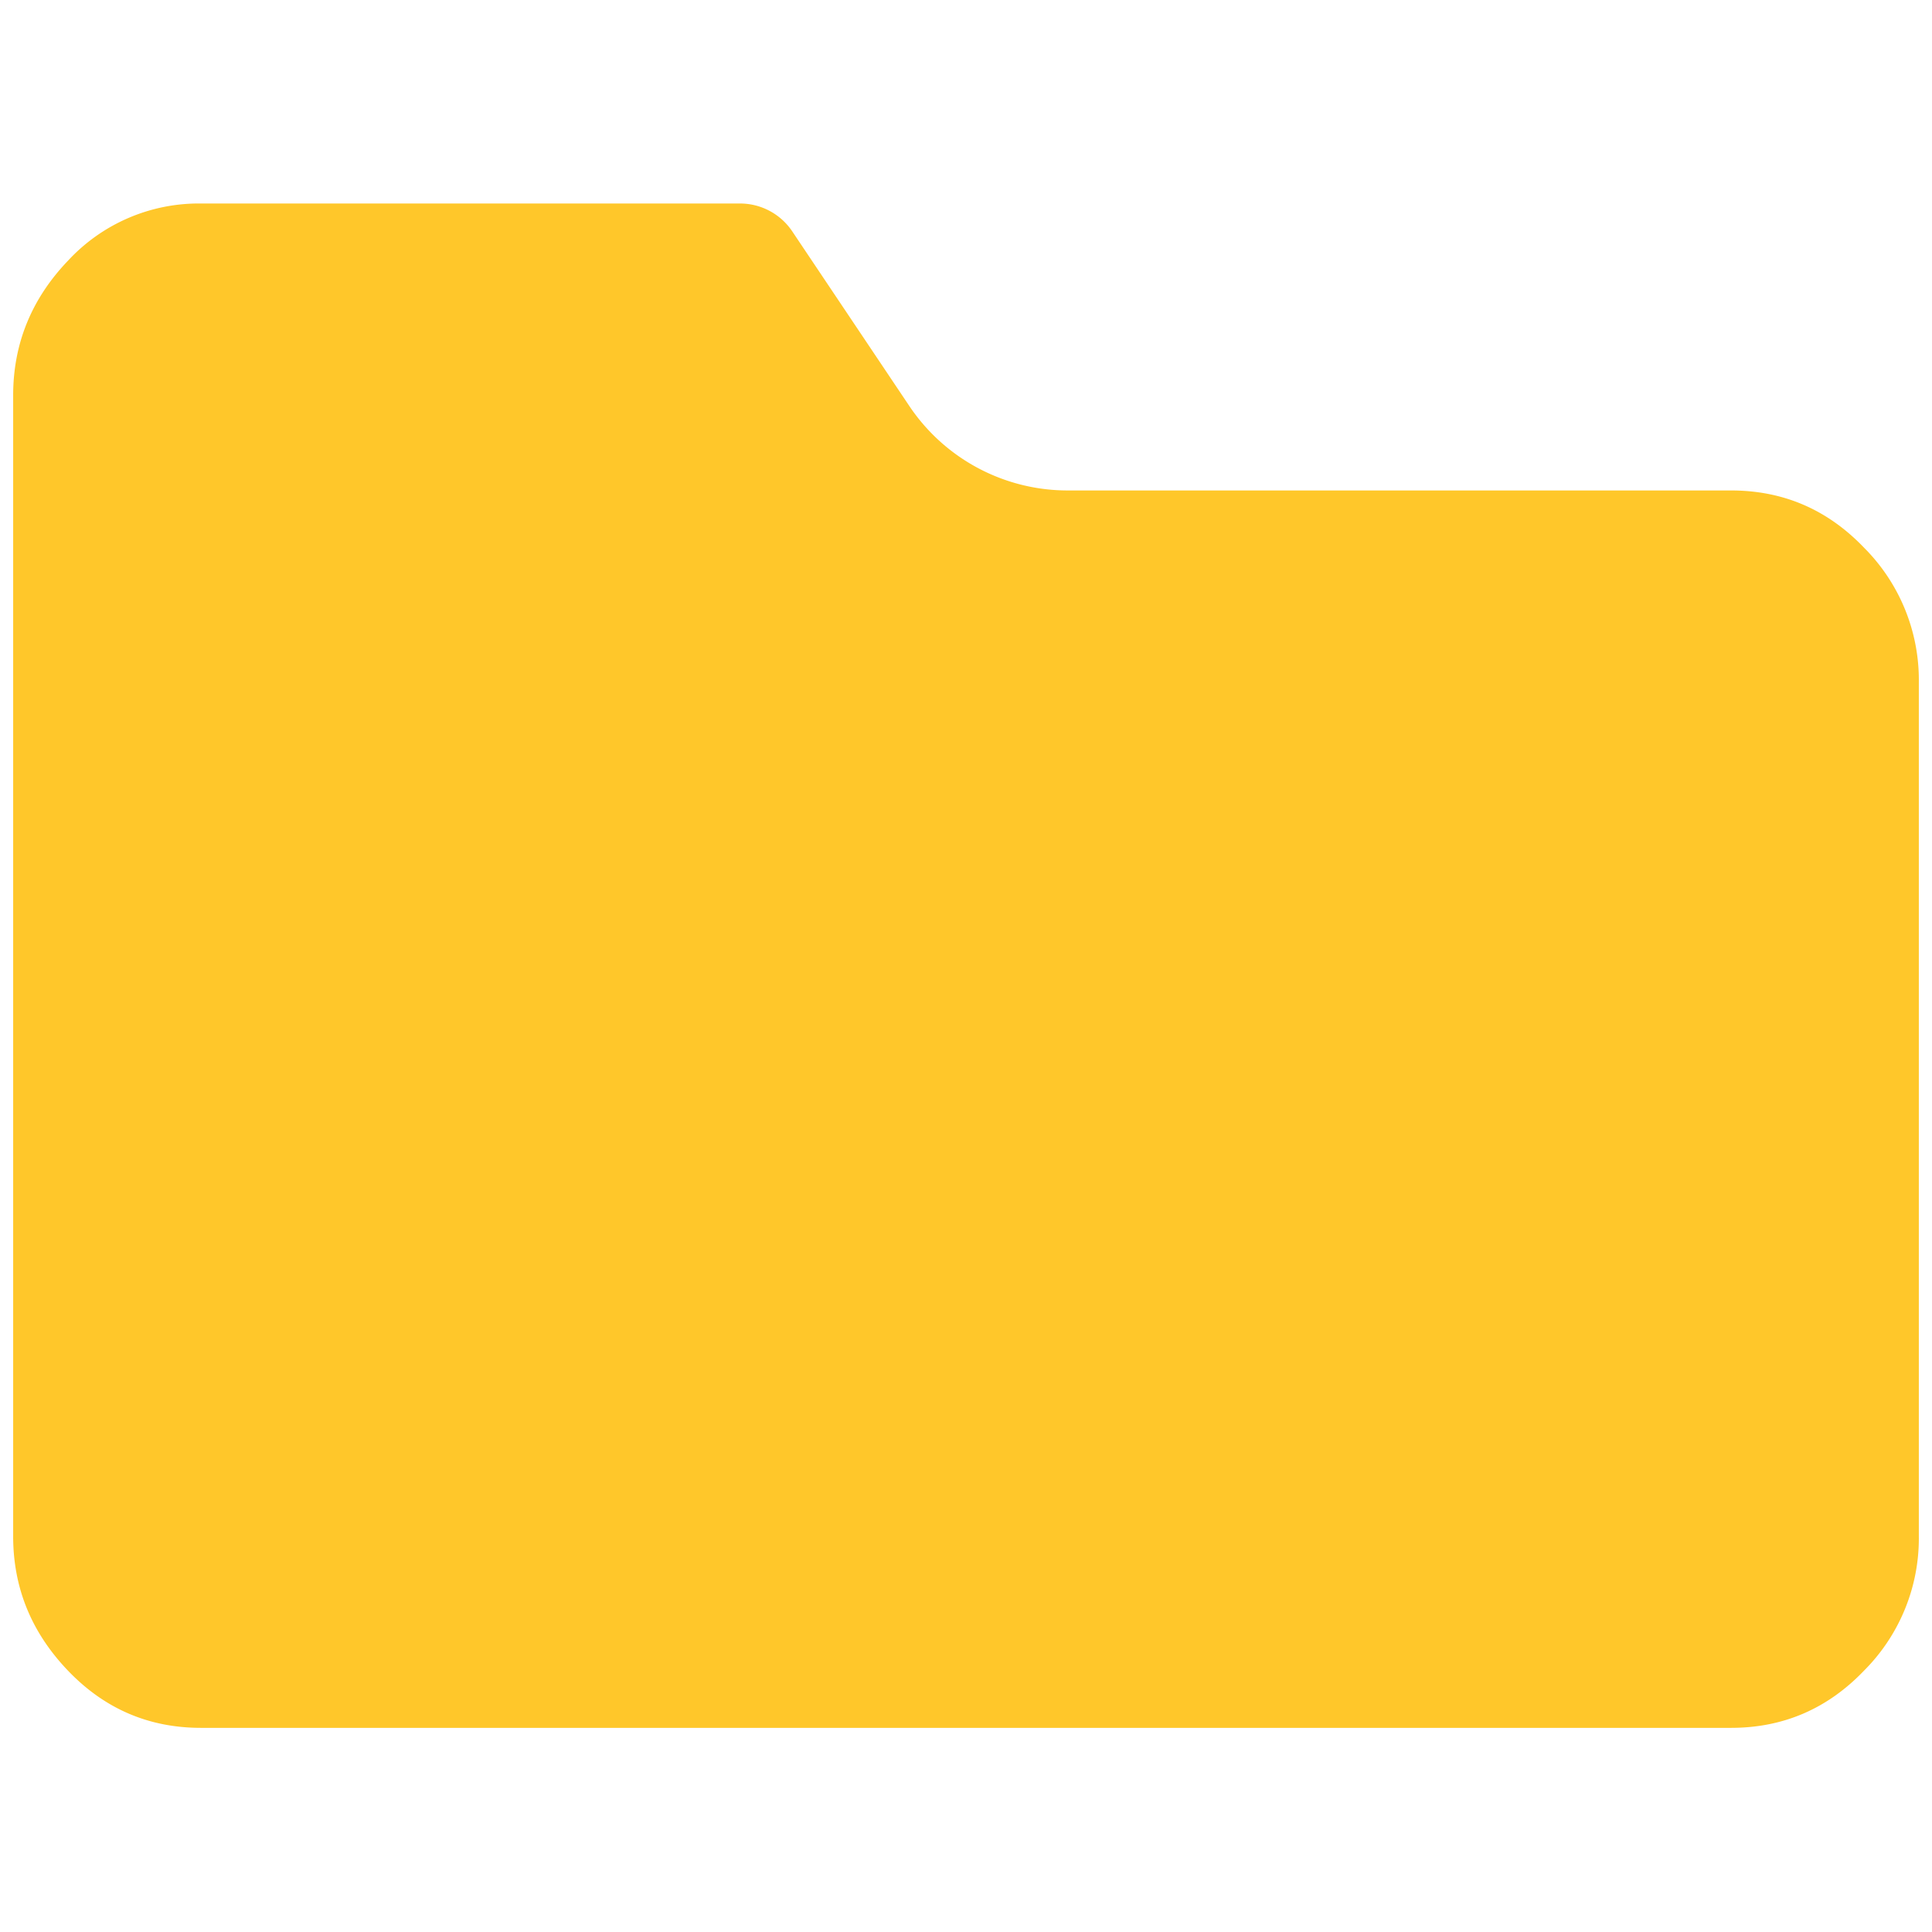 <svg xmlns="http://www.w3.org/2000/svg" xmlns:v="https://vecta.io/nano" viewBox="0 0 60.19 60.19"><path d="M24.69 7.22l3.64 5.43a5.94 5.94 0 0 0 4.93 2.63h20.67c1.62 0 3 .59 4.14 1.78a5.83 5.83 0 0 1 1.71 4.19v26.61a5.83 5.83 0 0 1-1.71 4.19c-1.14 1.19-2.52 1.78-4.14 1.78H6.26c-1.62 0-3-.59-4.14-1.78S.41 49.47.41 47.86V12.32c0-1.61.57-3.01 1.71-4.2a5.55 5.55 0 0 1 4.14-1.78h16.79a1.96 1.96 0 0 1 1.64.88z" fill="#ffc72a" fill-rule="evenodd"></path></svg>